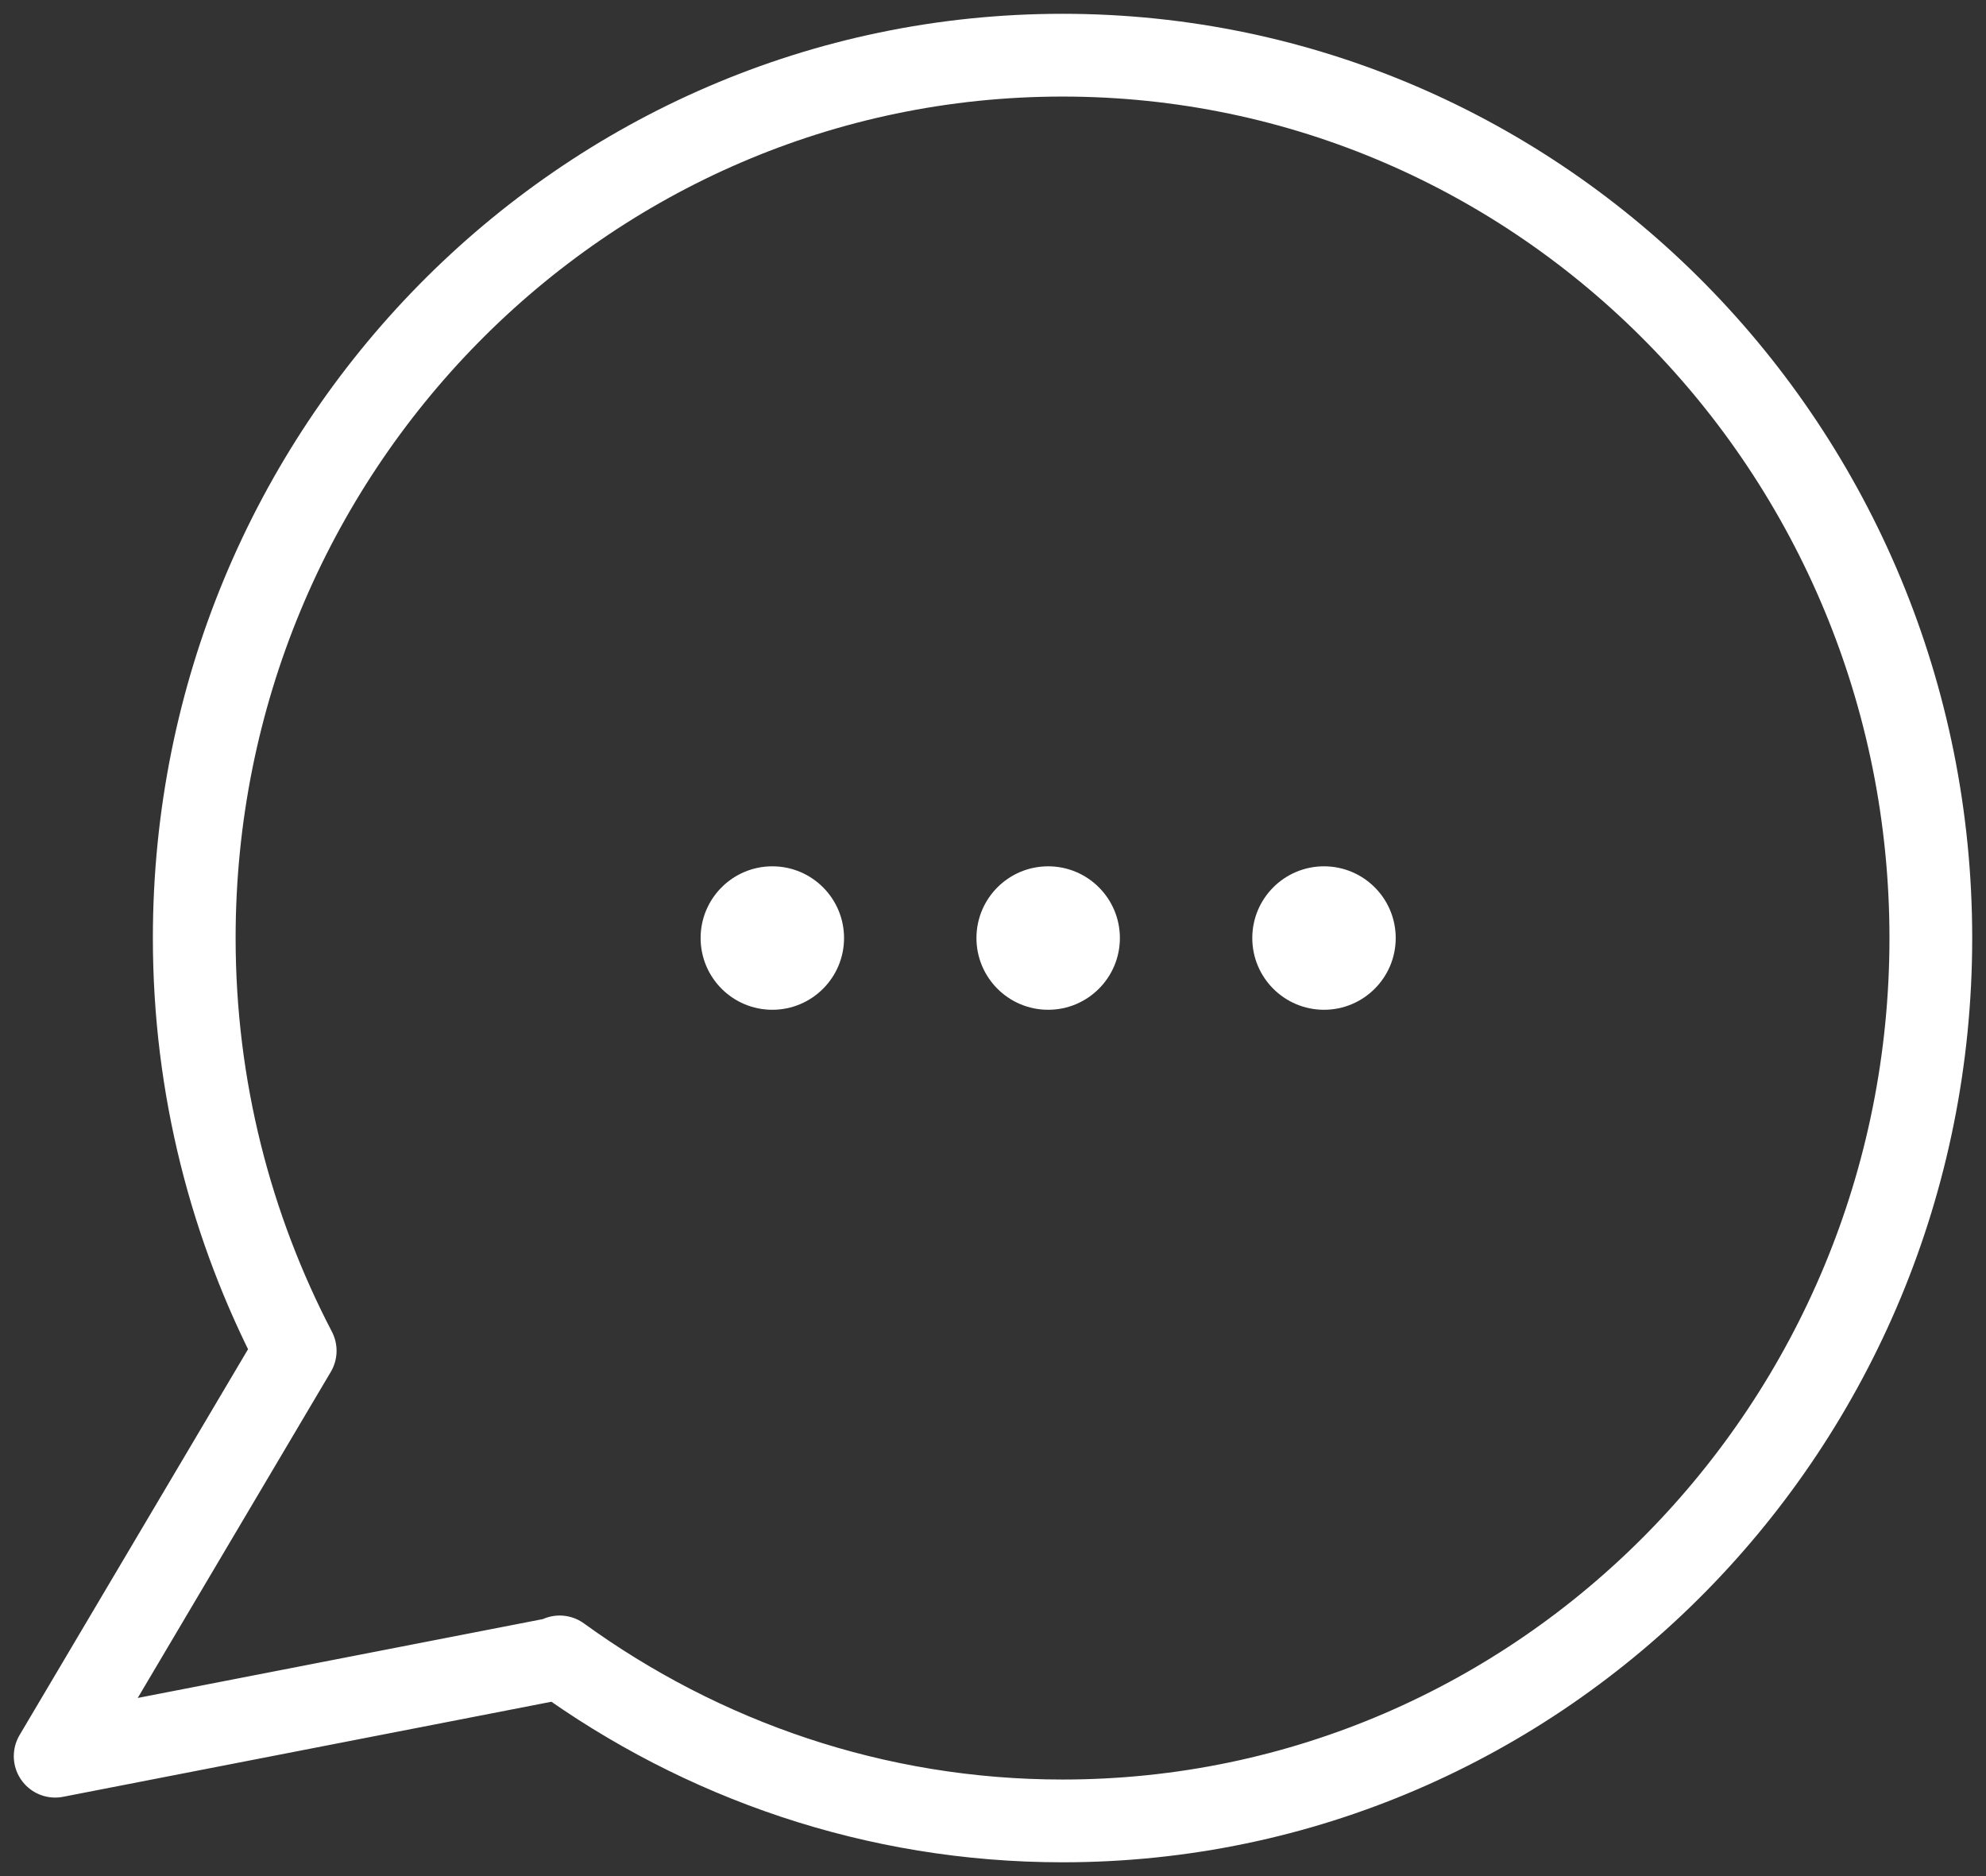 <svg width="36" height="34" viewBox="0 0 36 34" fill="none" xmlns="http://www.w3.org/2000/svg">
<rect x="0" y="0" width="36" height="34" fill="#333333" stroke="none"/>
<path d="M19.261 1C10.568 1 3.521 8.163 3.521 17C3.521 19.703 4.187 22.247 5.351 24.48L1 31.827L10.157 30.045L10.145 30.028C12.719 31.892 15.859 33 19.261 33C27.953 33 35 25.837 35 17C35 8.163 27.953 1 19.261 1Z" stroke="white" stroke-width="1.5" stroke-miterlimit="10" stroke-linecap="round" stroke-linejoin="round"/>
<path d="M14 15.85C14.635 15.85 15.15 16.365 15.15 17C15.15 17.635 14.635 18.15 14 18.15C13.365 18.15 12.85 17.635 12.85 17C12.85 16.365 13.365 15.85 14 15.85Z" fill="white" stroke="white" stroke-width="0.3"/>
<path d="M19 15.85C19.635 15.85 20.15 16.365 20.15 17C20.15 17.635 19.635 18.15 19 18.15C18.365 18.15 17.85 17.635 17.85 17C17.85 16.365 18.365 15.85 19 15.85Z" fill="white" stroke="white" stroke-width="0.3"/>
<path d="M24 15.85C24.635 15.85 25.15 16.365 25.15 17C25.15 17.635 24.635 18.15 24 18.15C23.365 18.15 22.85 17.635 22.85 17C22.85 16.365 23.365 15.85 24 15.85Z" fill="white" stroke="white" stroke-width="0.3"/>
</svg>
